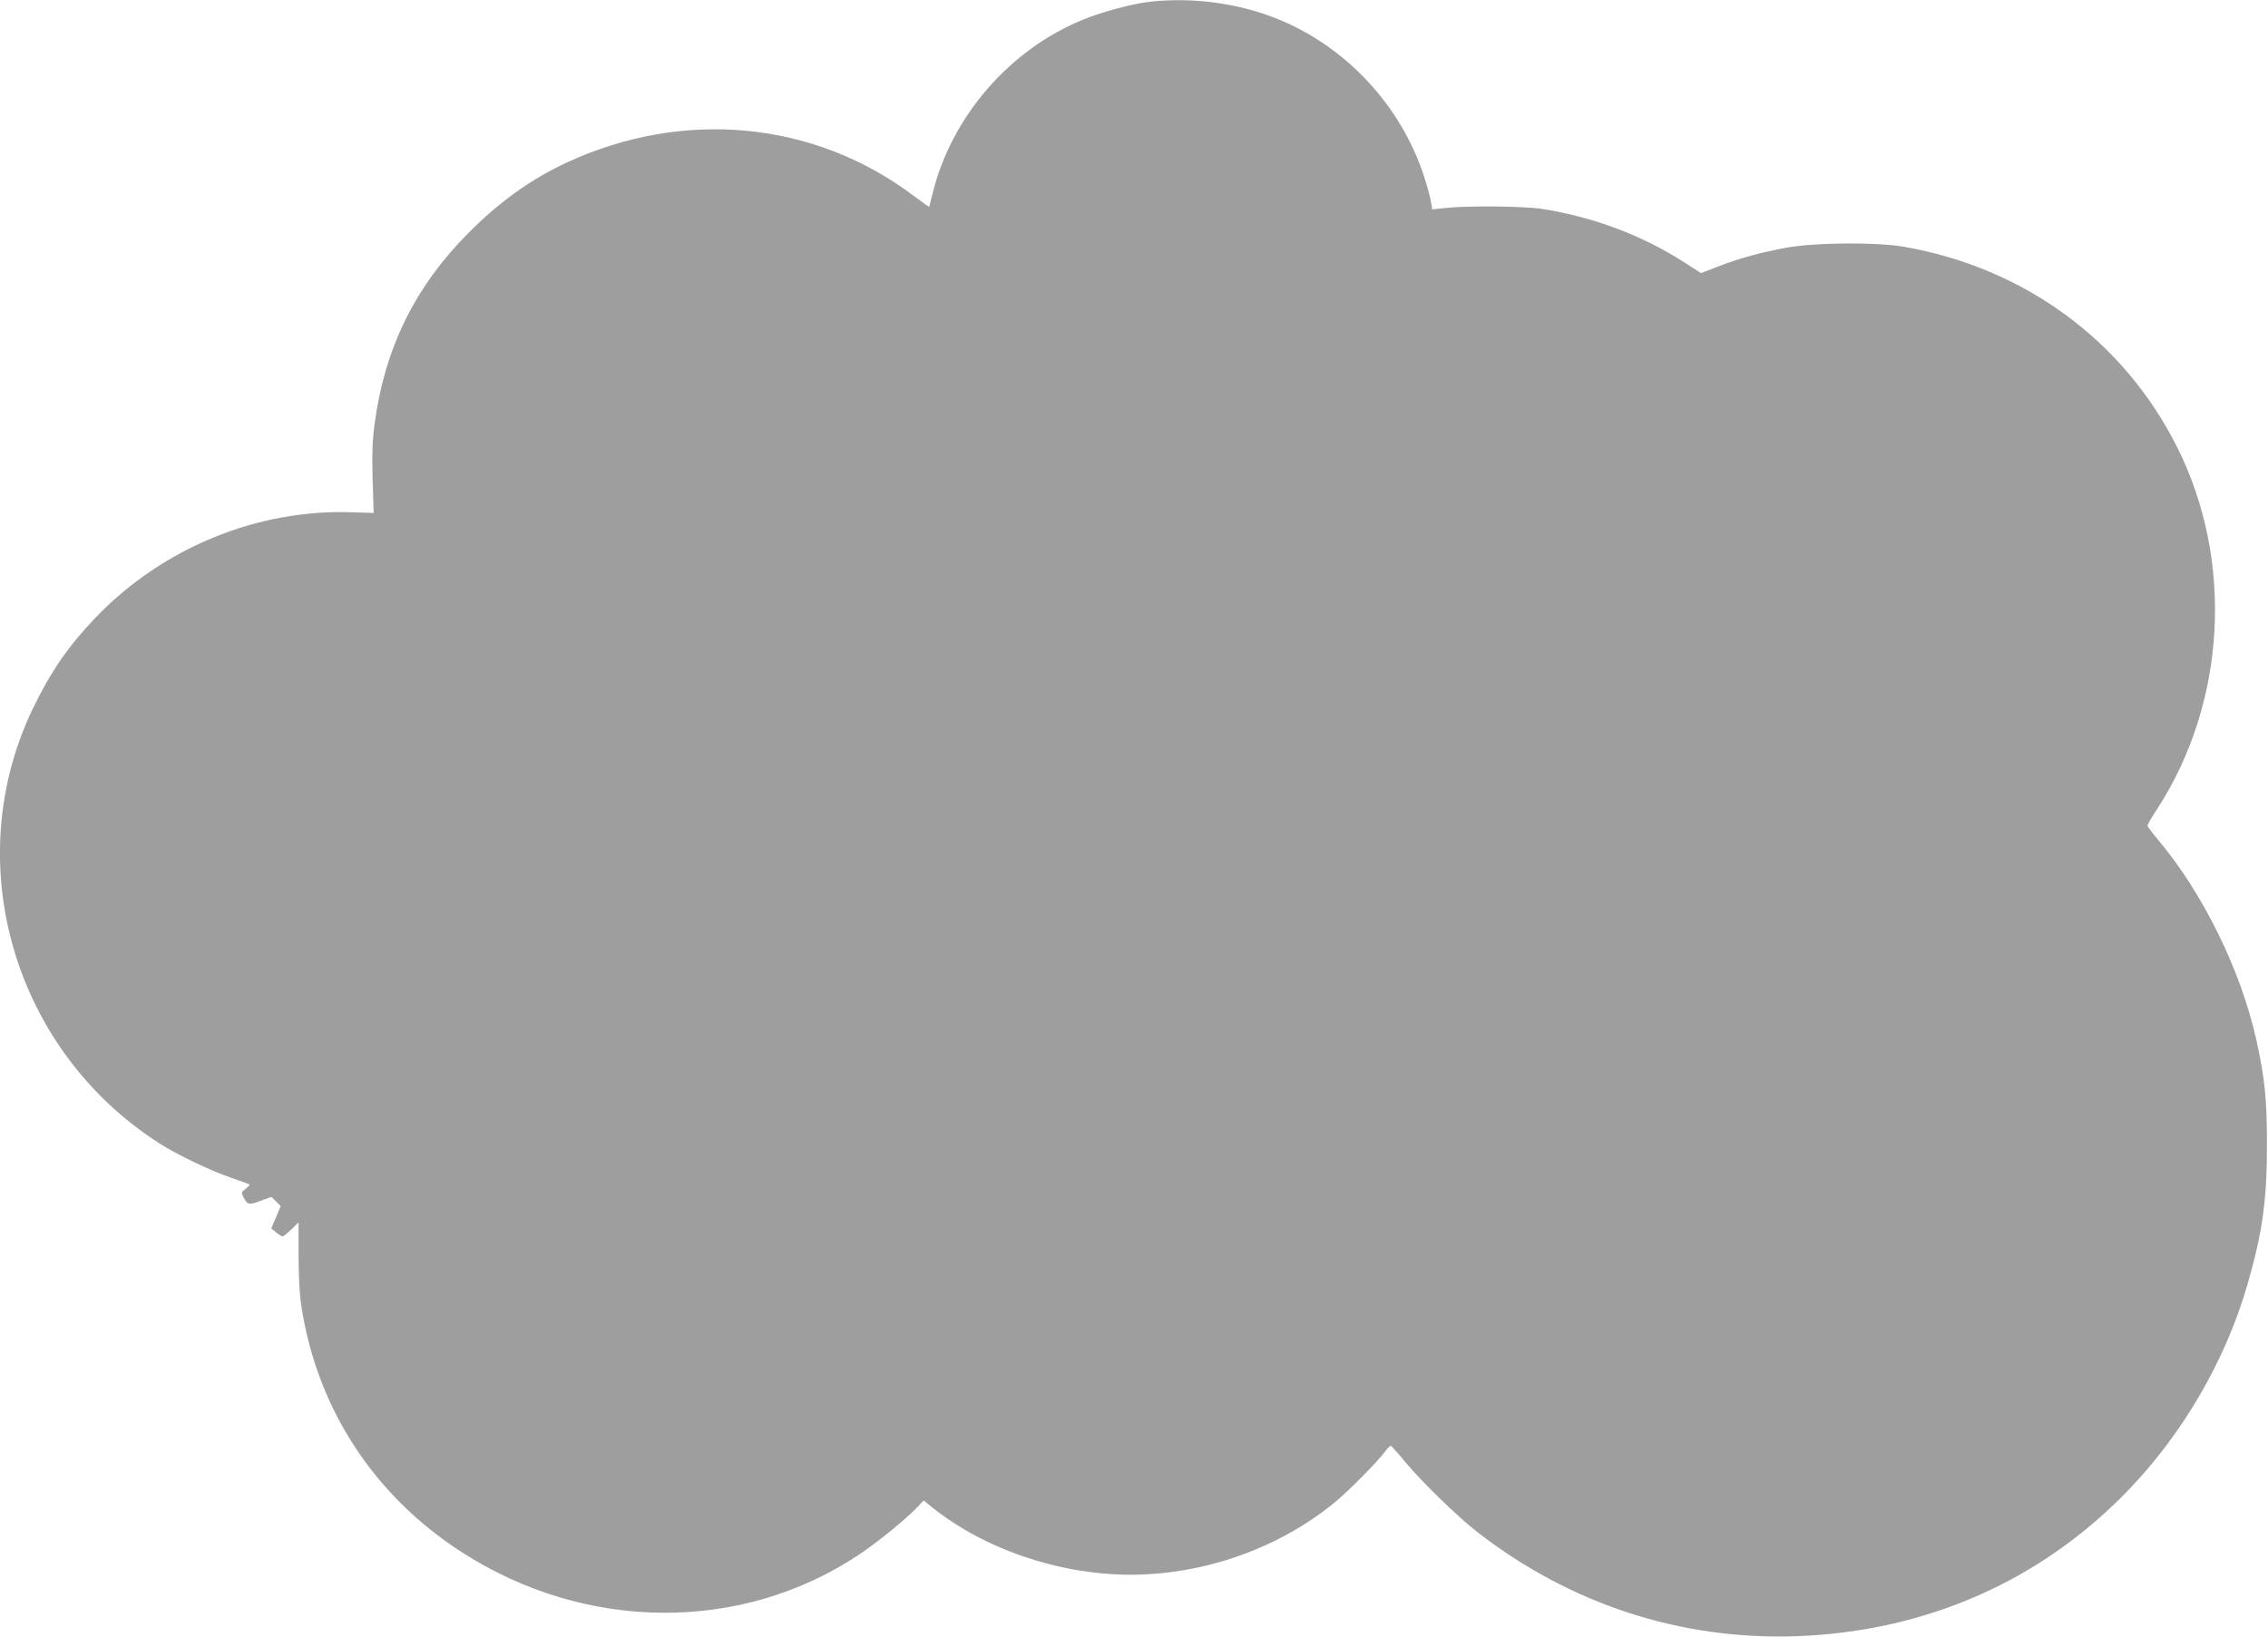 <?xml version="1.0" standalone="no"?>
<!DOCTYPE svg PUBLIC "-//W3C//DTD SVG 20010904//EN"
 "http://www.w3.org/TR/2001/REC-SVG-20010904/DTD/svg10.dtd">
<svg version="1.0" xmlns="http://www.w3.org/2000/svg"
 width="1280pt" height="924pt" viewBox="0 0 1280 924"
 preserveAspectRatio="xMidYMid meet">
<g transform="translate(0,924) scale(0.1,-0.1)"
fill="#9e9e9e" stroke="none">
<path d="M6488 9230 c-101 -12 -269 -57 -376 -101 -415 -169 -742 -548 -848
-979 -10 -41 -19 -76 -20 -78 -1 -1 -42 28 -92 66 -559 419 -1295 489 -1952
185 -203 -94 -382 -222 -560 -402 -299 -301 -470 -651 -526 -1075 -12 -92 -15
-167 -11 -312 l6 -190 -119 4 c-537 19 -1072 -200 -1451 -595 -156 -164 -251
-302 -354 -514 -417 -869 -109 -1927 715 -2454 99 -64 292 -156 410 -196 52
-18 97 -34 99 -36 2 -1 -8 -12 -22 -24 -26 -19 -26 -22 -12 -49 22 -42 30 -44
96 -19 l61 22 26 -26 26 -26 -26 -63 -27 -63 27 -22 c15 -13 31 -23 37 -23 5
0 27 18 50 40 l40 39 0 -192 c1 -135 6 -224 19 -301 93 -568 410 -1050 898
-1366 700 -454 1582 -460 2247 -16 101 67 259 196 325 264 l39 41 41 -33 c297
-241 723 -386 1129 -386 416 1 836 150 1152 410 77 64 235 223 280 283 15 21
31 36 35 35 4 -2 41 -43 82 -93 95 -114 297 -310 408 -396 524 -406 1146 -609
1800 -586 733 27 1381 313 1875 828 307 320 546 732 668 1154 85 293 111 476
111 790 0 258 -11 373 -60 595 -88 395 -304 834 -561 1137 -29 34 -53 67 -53
72 0 6 24 48 54 93 390 601 435 1401 114 2042 -302 603 -862 1014 -1543 1133
-156 27 -501 24 -661 -5 -143 -26 -265 -59 -392 -108 l-92 -36 -93 60 c-237
153 -519 259 -807 303 -96 15 -402 18 -531 6 l-86 -9 -7 42 c-3 22 -20 85 -37
138 -129 403 -441 739 -831 896 -222 89 -481 123 -720 96z"/>
</g>
</svg>
